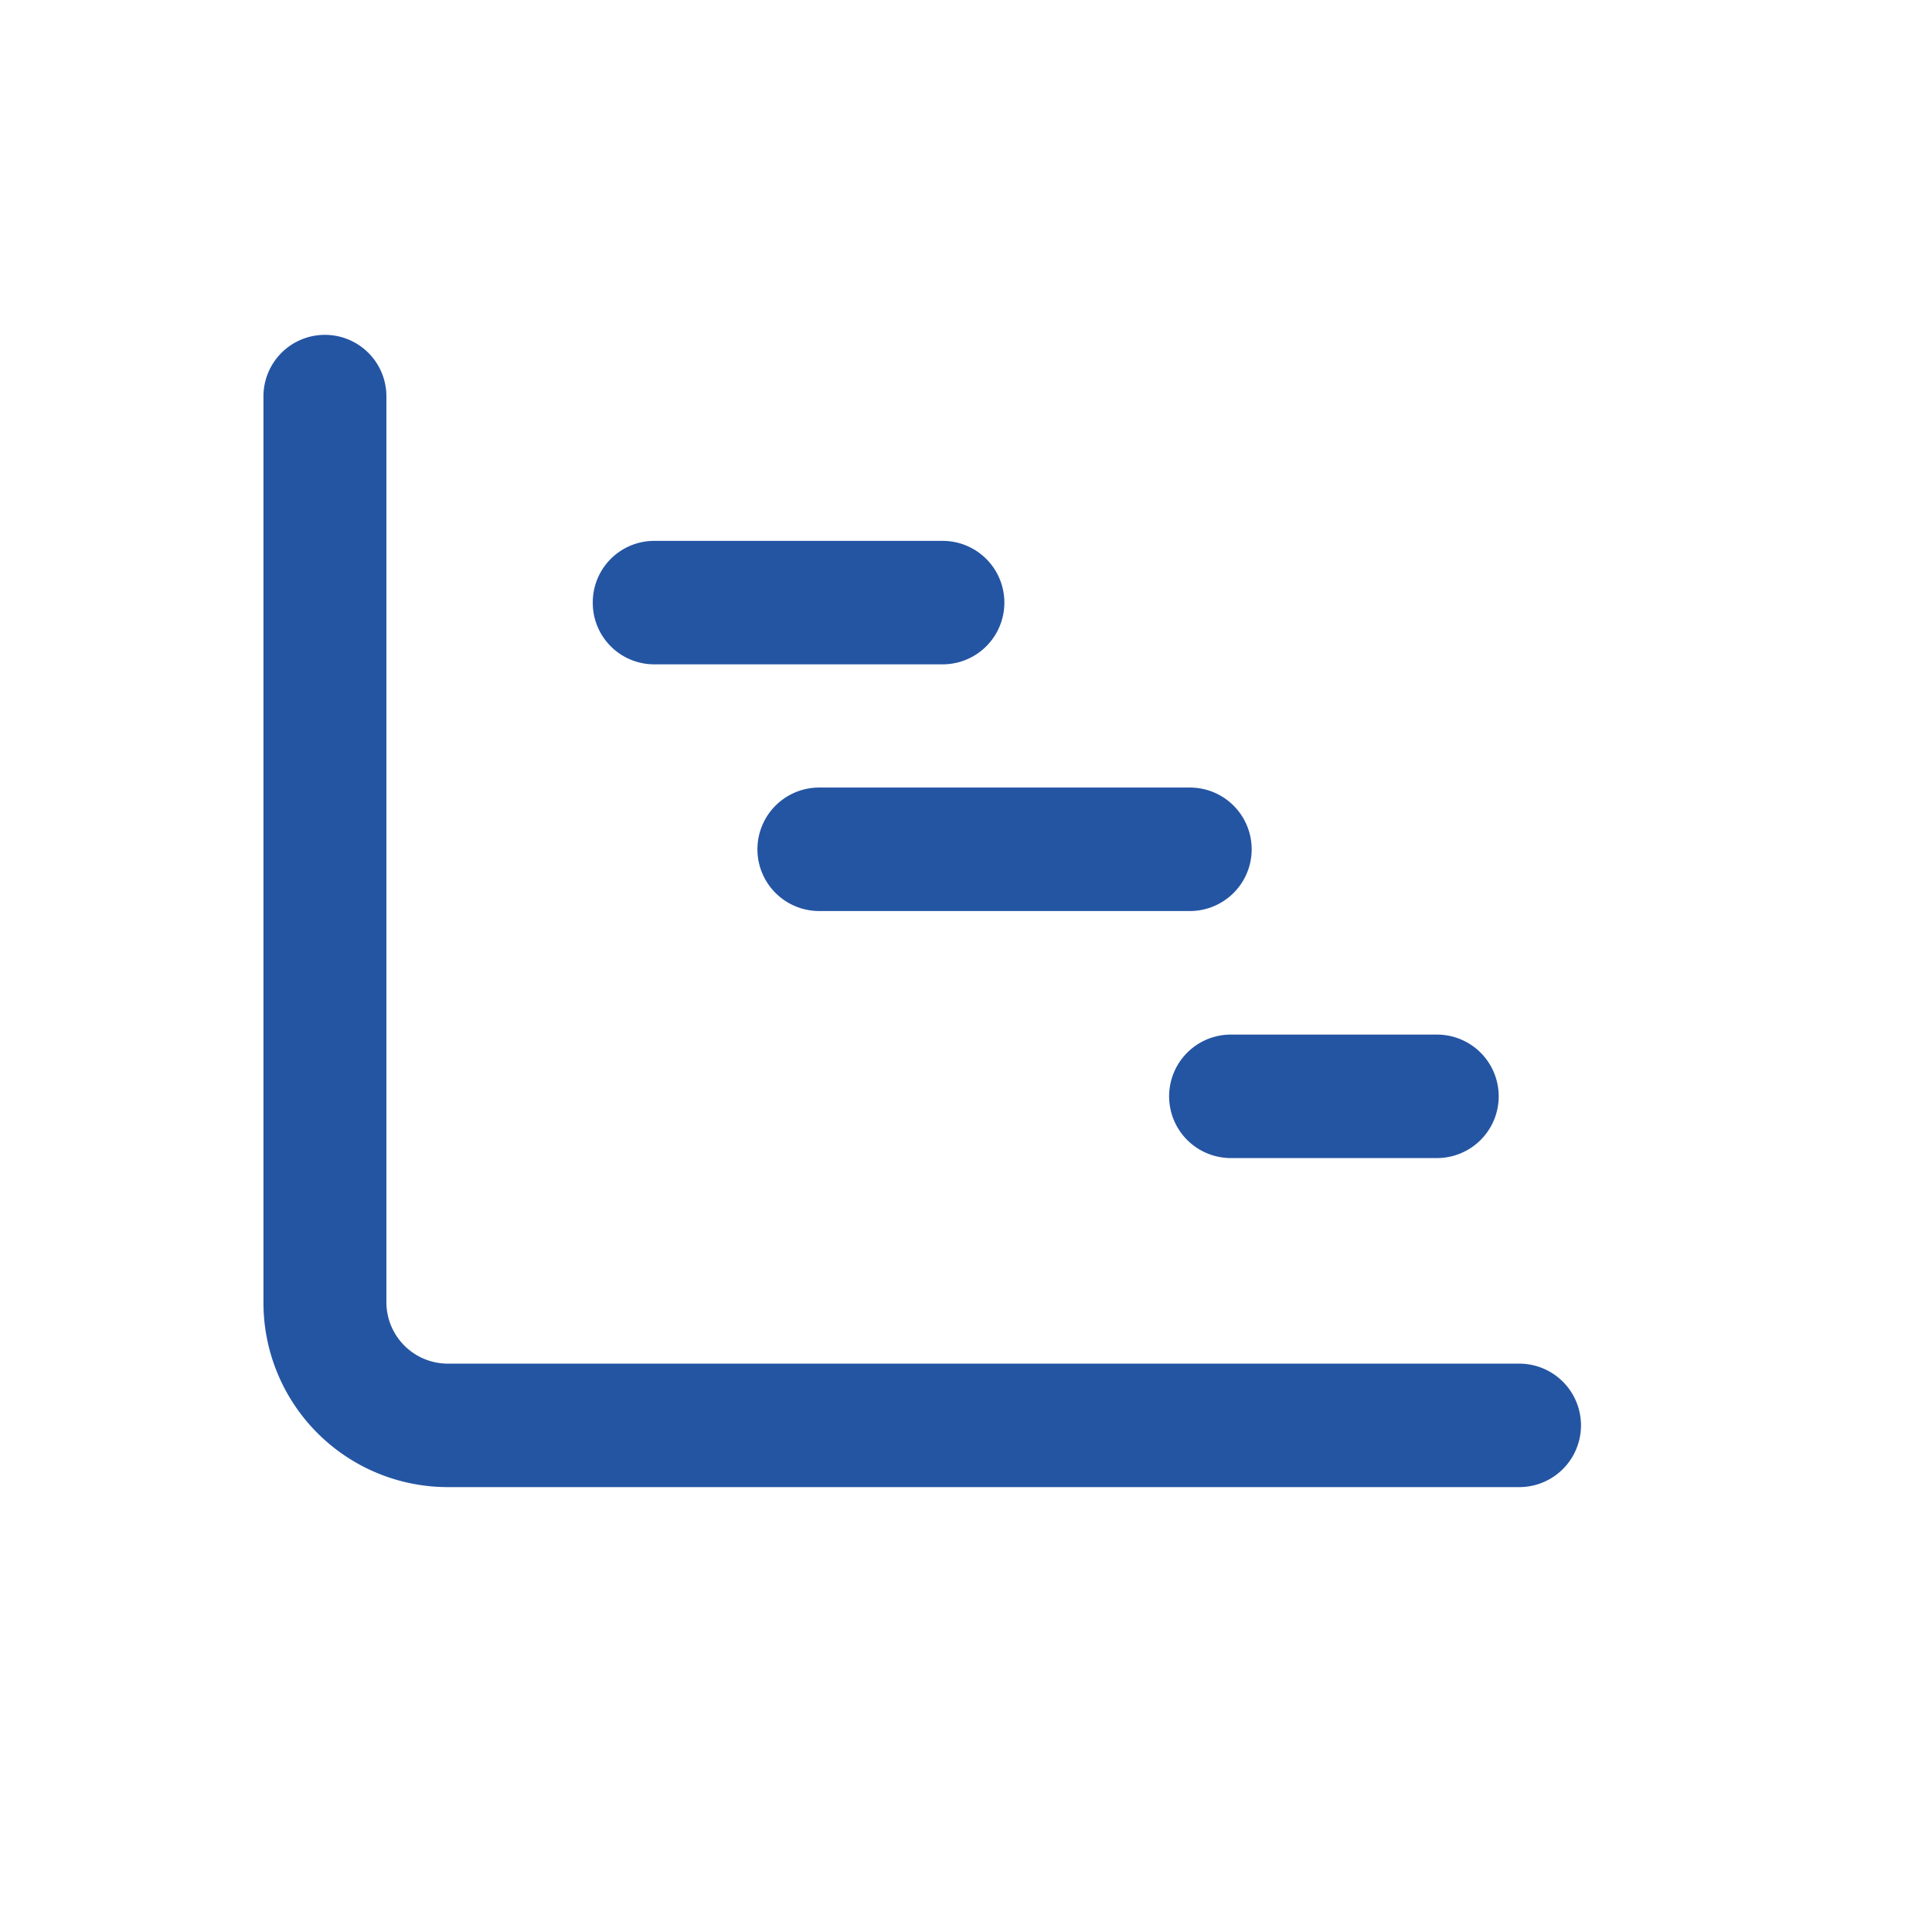 <svg xmlns="http://www.w3.org/2000/svg" xmlns:xlink="http://www.w3.org/1999/xlink" width="22" height="22" viewBox="0 0 22 22"><defs><clipPath id="b"><rect width="22" height="22"/></clipPath></defs><g id="a" clip-path="url(#b)"><path d="M2.7.813a.7.7,0,0,1,.7.7V11.828a.7.7,0,0,0,.7.7H16.3a.7.7,0,0,1,0,1.406H4.109A2.1,2.1,0,0,1,2,11.828V1.516A.7.7,0,0,1,2.7.813ZM5.75,3.859a.7.7,0,0,1,.7-.7H9.734a.7.7,0,0,1,0,1.406H6.453A.7.7,0,0,1,5.75,3.859Zm6.8,2.109a.7.7,0,0,1,0,1.406H8.328a.7.7,0,0,1,0-1.406Zm2.813,2.813a.7.7,0,0,1,0,1.406H13.016a.7.7,0,0,1,0-1.406Z" transform="translate(1 3)" fill="#2455a3"/></g></svg>